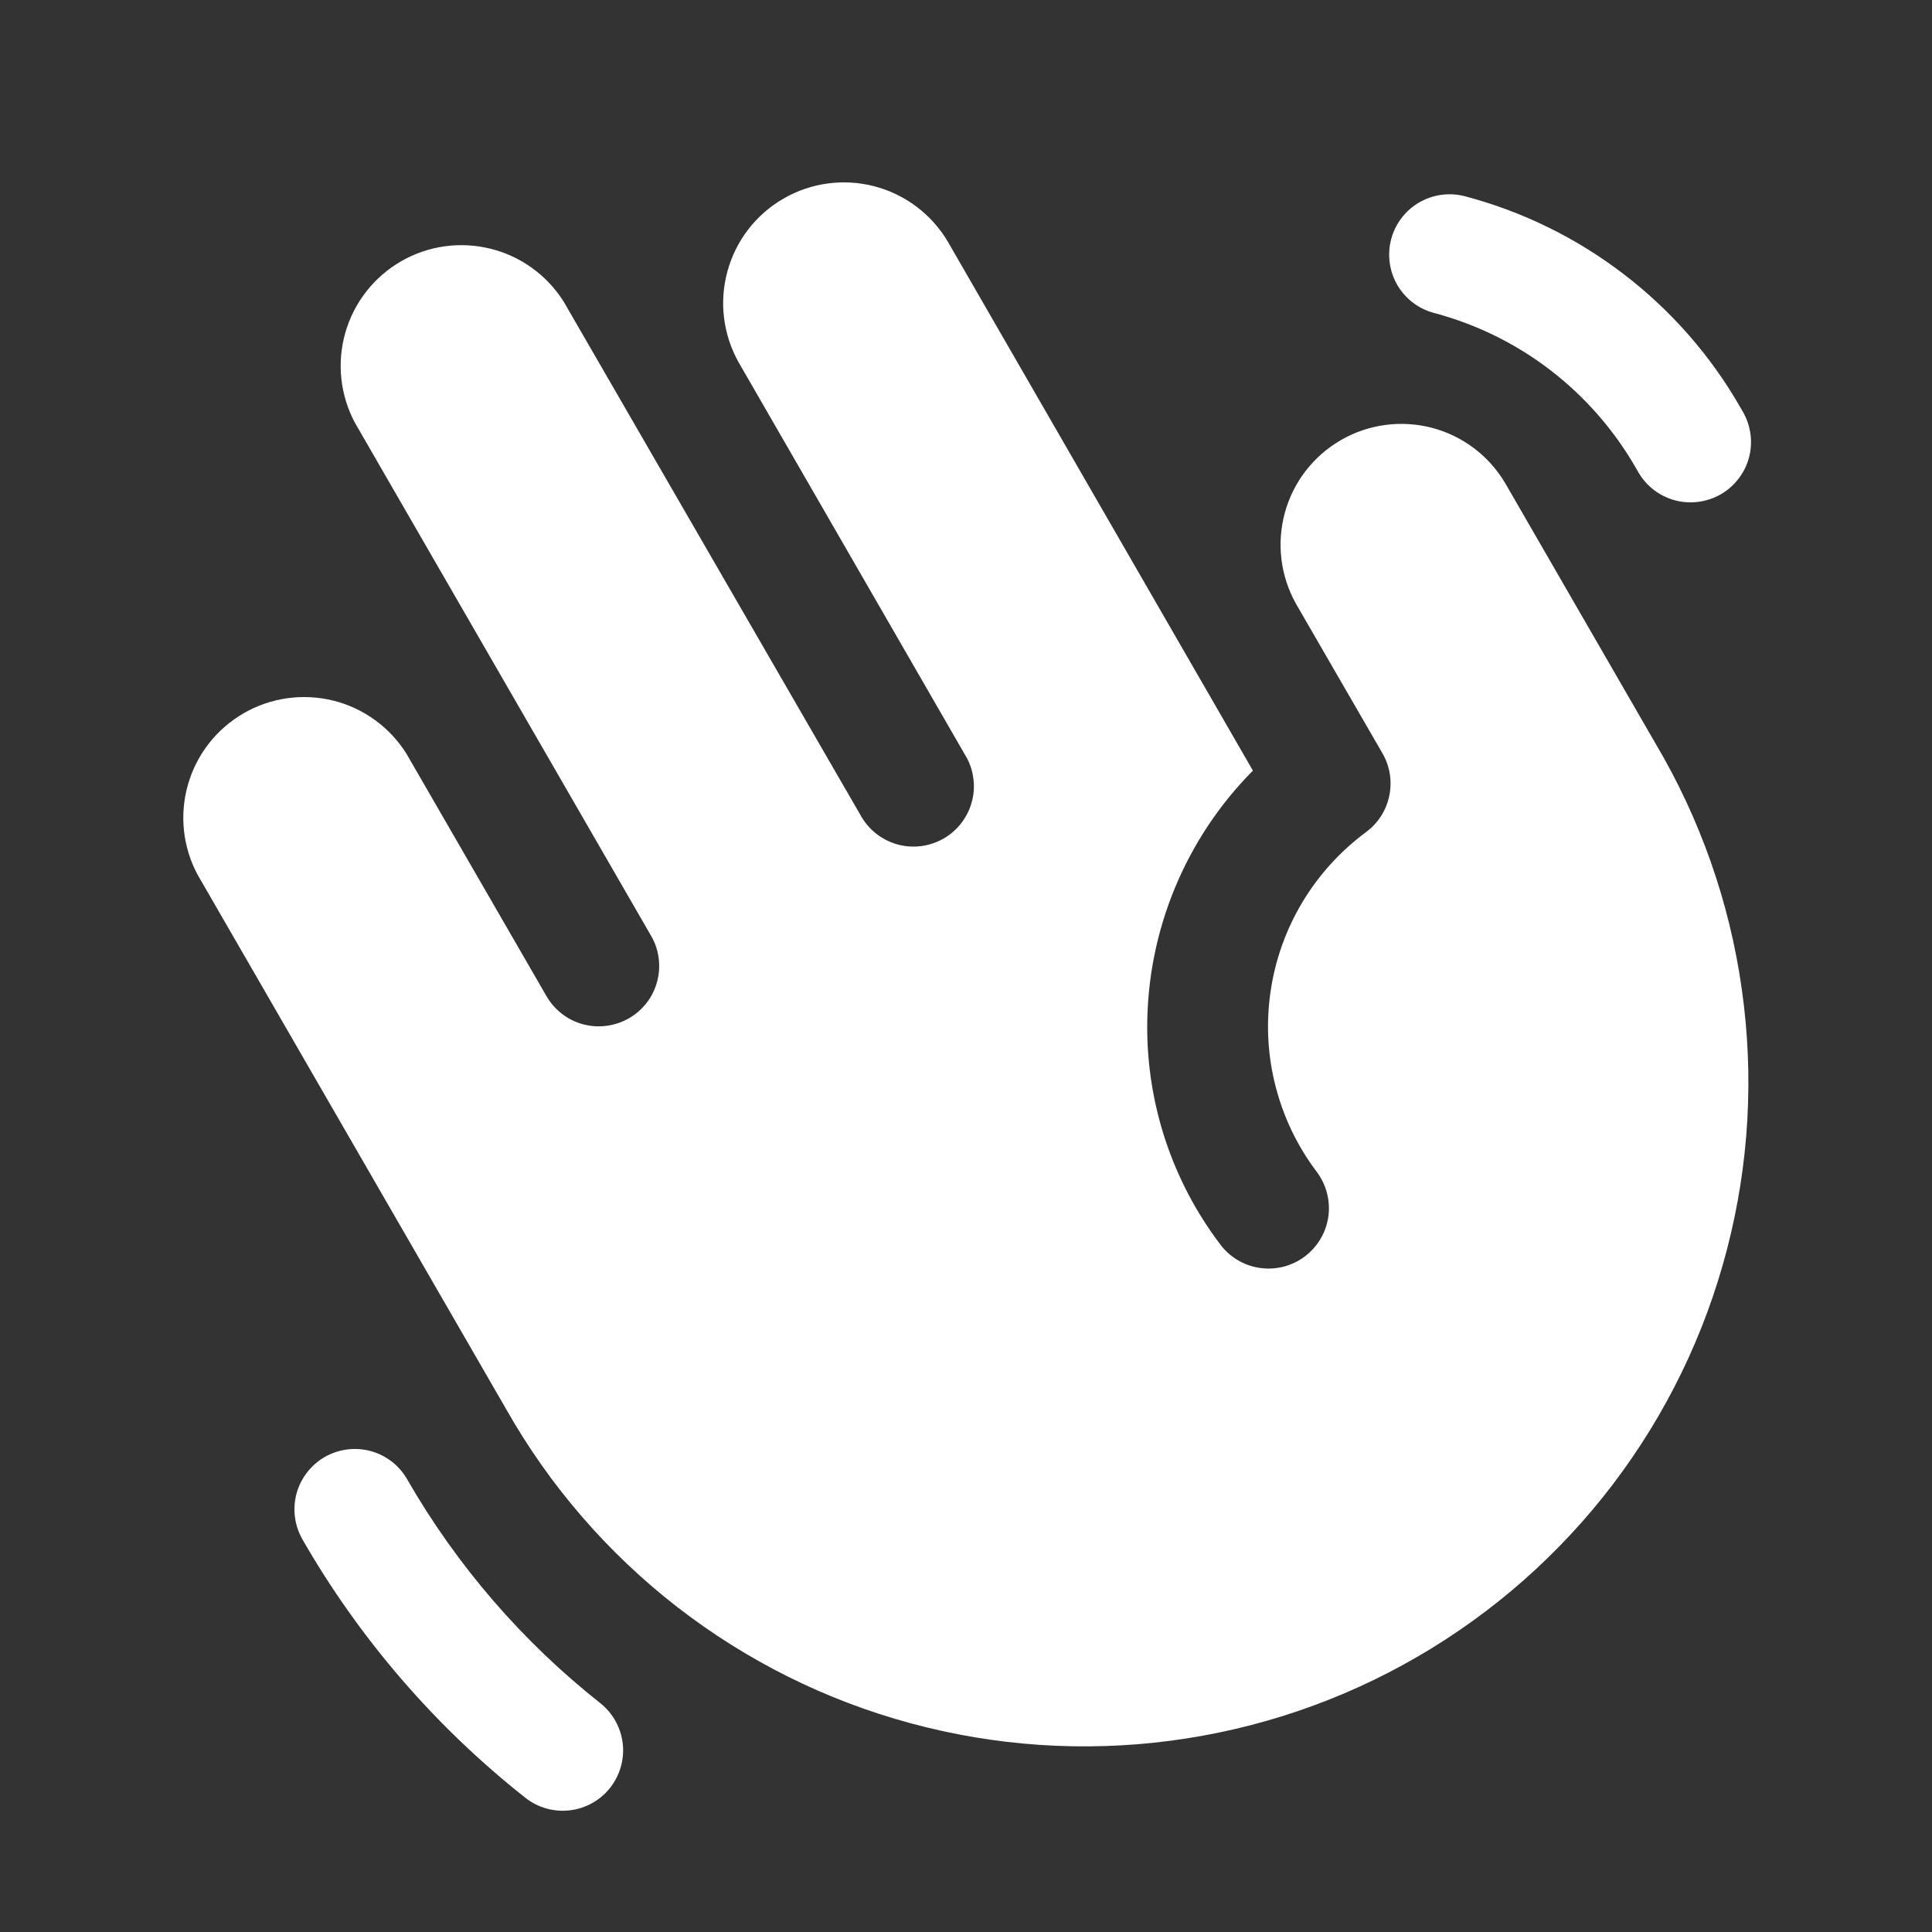 <?xml version="1.0" encoding="utf-8"?>
<svg xmlns="http://www.w3.org/2000/svg" fill="none" height="100%" overflow="visible" preserveAspectRatio="none" style="display: block;" viewBox="0 0 24 24" width="100%">
<rect x="0" y="0" width="24" height="24" fill="#333333" stroke="none"/>
<g id="Frame">
<path d="M20.562 9.23C21.119 10.168 21.485 11.207 21.637 12.287C21.791 13.366 21.728 14.466 21.453 15.521C21.179 16.577 20.698 17.567 20.038 18.436C19.378 19.304 18.552 20.033 17.609 20.58C16.666 21.128 15.623 21.482 14.542 21.624C13.46 21.766 12.361 21.692 11.309 21.406C10.256 21.121 9.271 20.629 8.409 19.96C7.548 19.291 6.828 18.458 6.29 17.509L2.453 10.863C2.27 10.52 2.228 10.12 2.335 9.746C2.442 9.372 2.69 9.055 3.027 8.86C3.363 8.666 3.762 8.61 4.14 8.703C4.517 8.797 4.843 9.034 5.049 9.363L6.789 12.375C6.838 12.46 6.904 12.535 6.982 12.595C7.06 12.655 7.149 12.699 7.244 12.724C7.34 12.75 7.439 12.756 7.536 12.743C7.634 12.73 7.728 12.698 7.814 12.649C7.899 12.6 7.974 12.534 8.034 12.456C8.094 12.378 8.138 12.289 8.163 12.194C8.189 12.099 8.195 11.999 8.182 11.902C8.17 11.804 8.138 11.71 8.088 11.625L4.408 5.25C4.225 4.906 4.183 4.506 4.29 4.132C4.397 3.758 4.645 3.441 4.982 3.246C5.318 3.052 5.717 2.996 6.094 3.09C6.471 3.183 6.797 3.42 7.004 3.75L10.689 10.125C10.737 10.213 10.802 10.29 10.88 10.353C10.958 10.415 11.048 10.461 11.145 10.489C11.241 10.516 11.342 10.523 11.441 10.511C11.541 10.498 11.636 10.466 11.723 10.416C11.81 10.366 11.886 10.299 11.946 10.219C12.007 10.139 12.05 10.048 12.075 9.951C12.1 9.854 12.105 9.753 12.089 9.654C12.075 9.555 12.04 9.46 11.987 9.375L9.175 4.5C8.982 4.155 8.932 3.749 9.037 3.369C9.141 2.988 9.391 2.664 9.733 2.467C10.075 2.269 10.48 2.215 10.862 2.314C11.244 2.414 11.571 2.66 11.773 3L15.564 9.573C14.726 10.418 14.254 11.559 14.251 12.75C14.249 13.724 14.565 14.672 15.152 15.45C15.21 15.53 15.284 15.598 15.369 15.65C15.454 15.701 15.548 15.736 15.647 15.75C15.745 15.765 15.845 15.76 15.942 15.736C16.038 15.711 16.129 15.668 16.209 15.608C16.288 15.548 16.355 15.473 16.405 15.388C16.456 15.302 16.488 15.207 16.502 15.108C16.515 15.009 16.508 14.909 16.482 14.813C16.456 14.717 16.412 14.627 16.351 14.549C16.113 14.232 15.941 13.871 15.844 13.488C15.746 13.104 15.726 12.705 15.784 12.314C15.841 11.922 15.976 11.546 16.179 11.207C16.383 10.867 16.652 10.572 16.97 10.336C17.118 10.227 17.221 10.067 17.258 9.886C17.296 9.706 17.266 9.518 17.174 9.359L16.099 7.5C15.906 7.155 15.857 6.749 15.961 6.369C16.065 5.988 16.316 5.664 16.657 5.467C16.999 5.269 17.405 5.215 17.787 5.314C18.168 5.414 18.495 5.66 18.697 6L20.562 9.23ZM17.808 3.886C18.334 4.025 18.827 4.266 19.258 4.597C19.689 4.928 20.05 5.341 20.321 5.812L20.352 5.866C20.451 6.038 20.615 6.164 20.807 6.215C20.902 6.241 21.002 6.247 21.099 6.234C21.197 6.221 21.291 6.189 21.377 6.14C21.462 6.091 21.537 6.025 21.596 5.947C21.657 5.869 21.701 5.78 21.726 5.685C21.752 5.59 21.758 5.49 21.745 5.393C21.732 5.295 21.7 5.201 21.651 5.116L21.62 5.062C21.252 4.419 20.759 3.856 20.171 3.406C19.583 2.955 18.911 2.626 18.195 2.437C18.003 2.388 17.799 2.416 17.628 2.516C17.458 2.615 17.333 2.779 17.282 2.97C17.231 3.161 17.258 3.365 17.356 3.537C17.455 3.708 17.617 3.834 17.808 3.886ZM7.462 21.161C6.49 20.394 5.674 19.448 5.057 18.375C5.008 18.289 4.943 18.215 4.864 18.154C4.786 18.095 4.697 18.05 4.602 18.025C4.507 18 4.408 17.993 4.31 18.006C4.212 18.019 4.118 18.051 4.033 18.1C3.947 18.149 3.873 18.215 3.813 18.293C3.753 18.371 3.709 18.46 3.683 18.555C3.658 18.651 3.651 18.75 3.664 18.847C3.677 18.945 3.709 19.039 3.758 19.125C4.47 20.363 5.412 21.454 6.533 22.338C6.689 22.459 6.887 22.512 7.083 22.488C7.279 22.464 7.457 22.363 7.579 22.209C7.701 22.054 7.758 21.857 7.736 21.661C7.714 21.465 7.615 21.285 7.462 21.161Z" fill="white" id="Vector"/>
</g>
</svg>